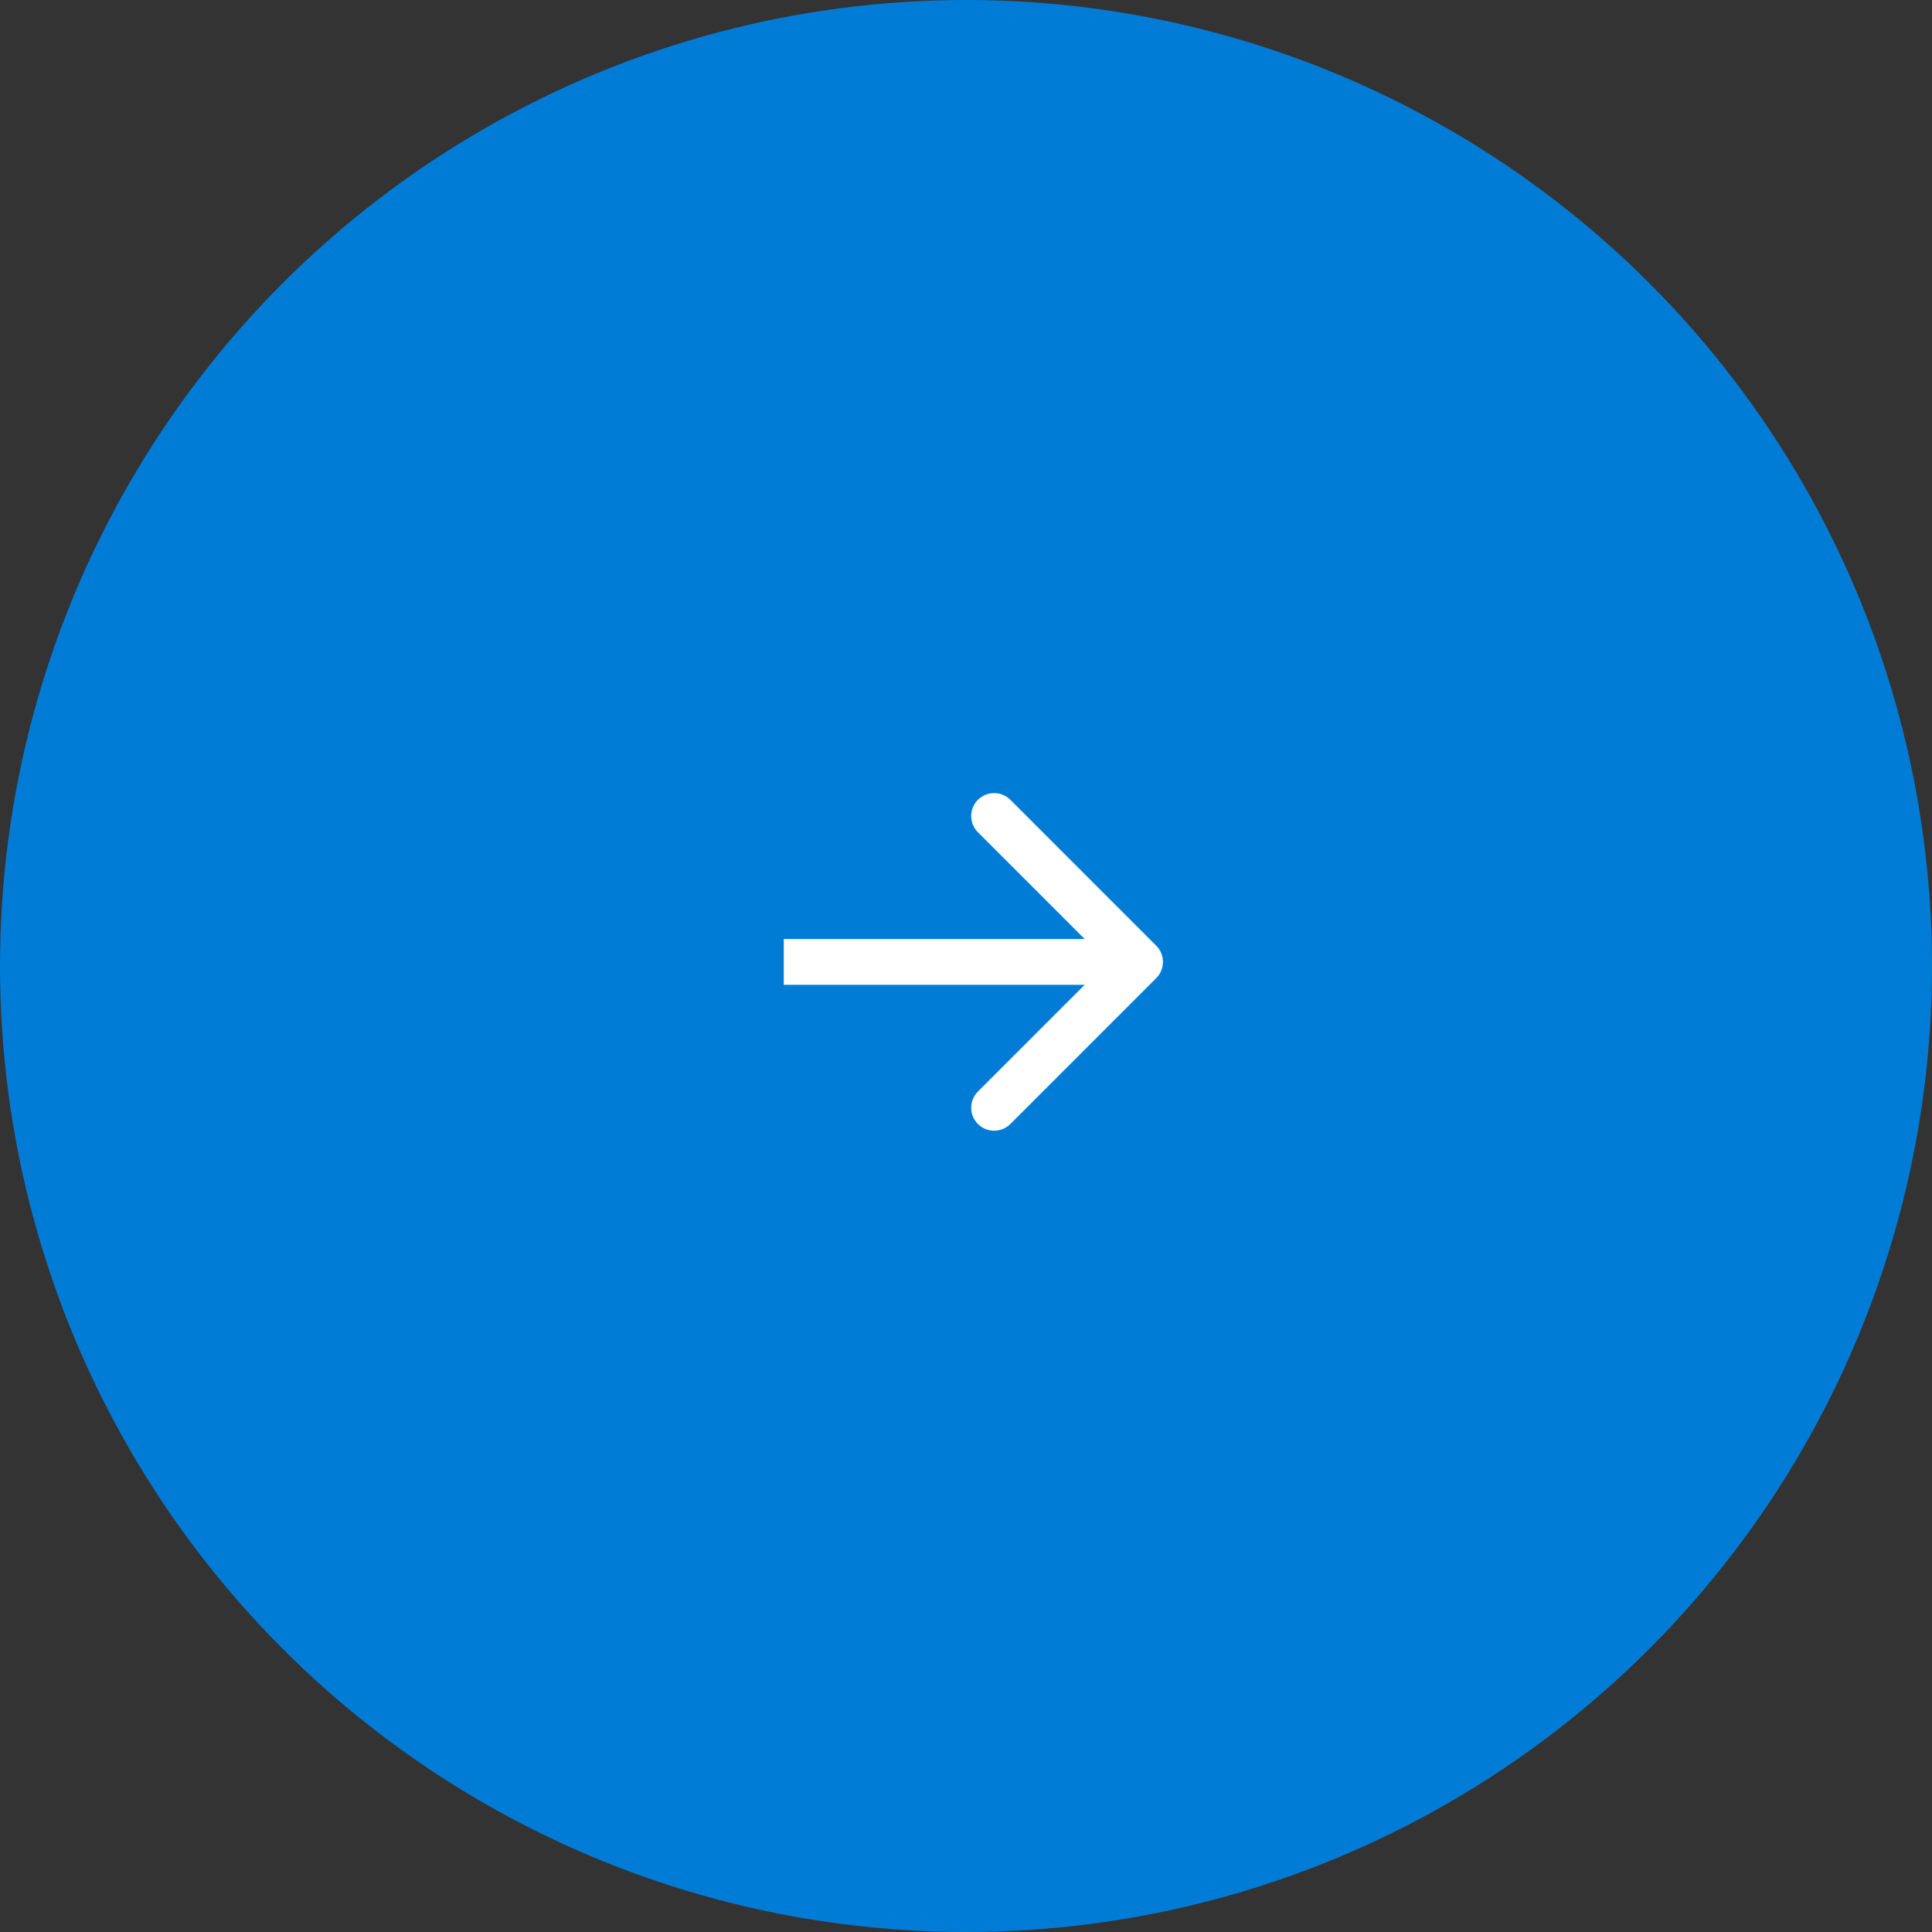 <?xml version="1.0" encoding="UTF-8"?> <svg xmlns="http://www.w3.org/2000/svg" width="59" height="59" viewBox="0 0 59 59" fill="none"><rect x="0" y="0" width="59" height="59" fill="#333333" stroke="none"/> <circle cx="29.5" cy="29.5" r="29.5" fill="#007CD6"></circle> <path d="M35.309 29.87C35.583 29.597 35.583 29.153 35.309 28.88L30.855 24.425C30.581 24.152 30.138 24.152 29.864 24.425C29.591 24.699 29.591 25.142 29.864 25.415L33.824 29.375L29.864 33.335C29.591 33.608 29.591 34.051 29.864 34.325C30.138 34.598 30.581 34.598 30.855 34.325L35.309 29.87ZM23.935 30.075H34.814V28.675H23.935V30.075Z" fill="white"></path> </svg> 